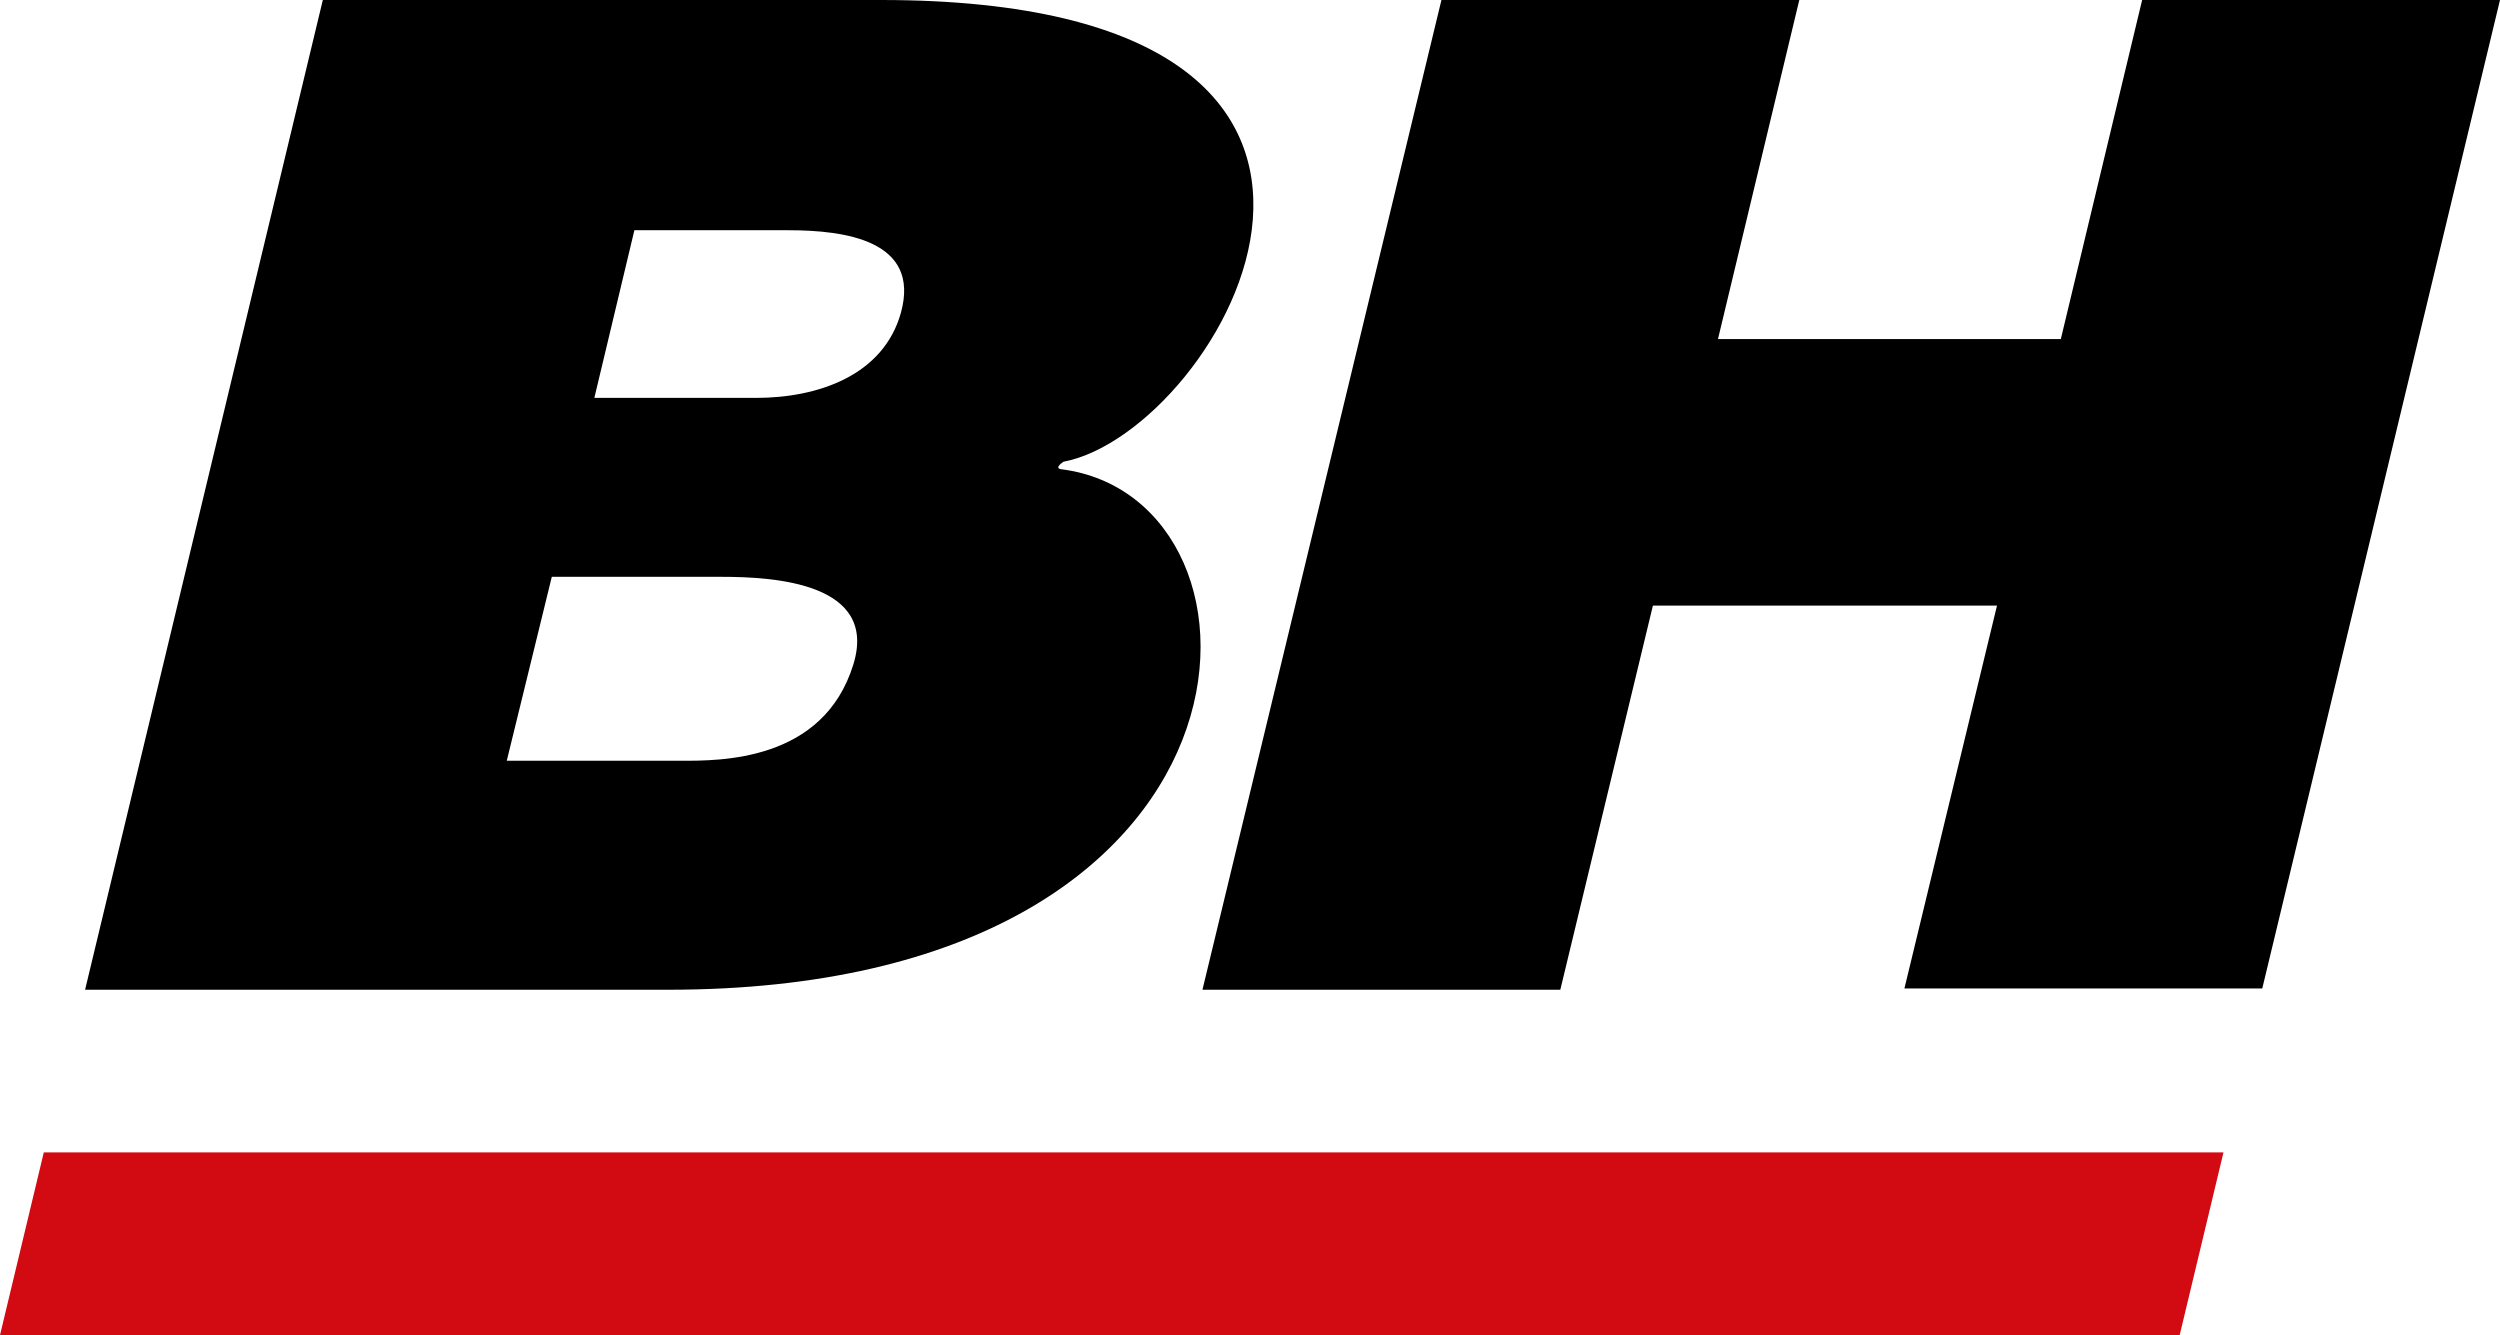 <?xml version="1.0" encoding="utf-8"?>
<!-- Generator: Adobe Illustrator 26.3.1, SVG Export Plug-In . SVG Version: 6.00 Build 0)  -->
<svg version="1.1" id="Layer_1" xmlns="http://www.w3.org/2000/svg" xmlns:xlink="http://www.w3.org/1999/xlink" x="0px" y="0px"
	 viewBox="0 0 199.8 106.7" style="enable-background:new 0 0 199.8 106.7;" xml:space="preserve">
<style type="text/css">
	.st0{fill:#D20A11;}
</style>
<g>
	<polygon class="st0" points="3.5,92.1 177.7,92.1 174.2,106.7 0,106.7 	"/>
	<polygon points="171.2,0 199.8,0 180.8,79 152.2,79 159.6,48.4 132.1,48.4 124.7,79.1 96.1,79.1 115.2,0 143.8,0 137.3,27.1 
		164.7,27.1 	"/>
	<path d="M70.4,0L25.8,0L6.8,79.1h46.6c49.3,0,49.8-39.3,31.4-41.6c-0.6-0.1,0.2-0.6,0.2-0.6C97.6,34.5,117.6,0,70.4,0 M44.1,46.1
		h13.6c4.2,0,12.5,0.5,10.5,7c-2.4,7.8-10.7,7.7-13.8,7.7H40.5L44.1,46.1z M72,25c-1.4,5-6.6,6.8-11.6,6.8H47.5l3.2-13.4H63
		C67.5,18.4,73.6,19.2,72,25"/>
</g>
</svg>
